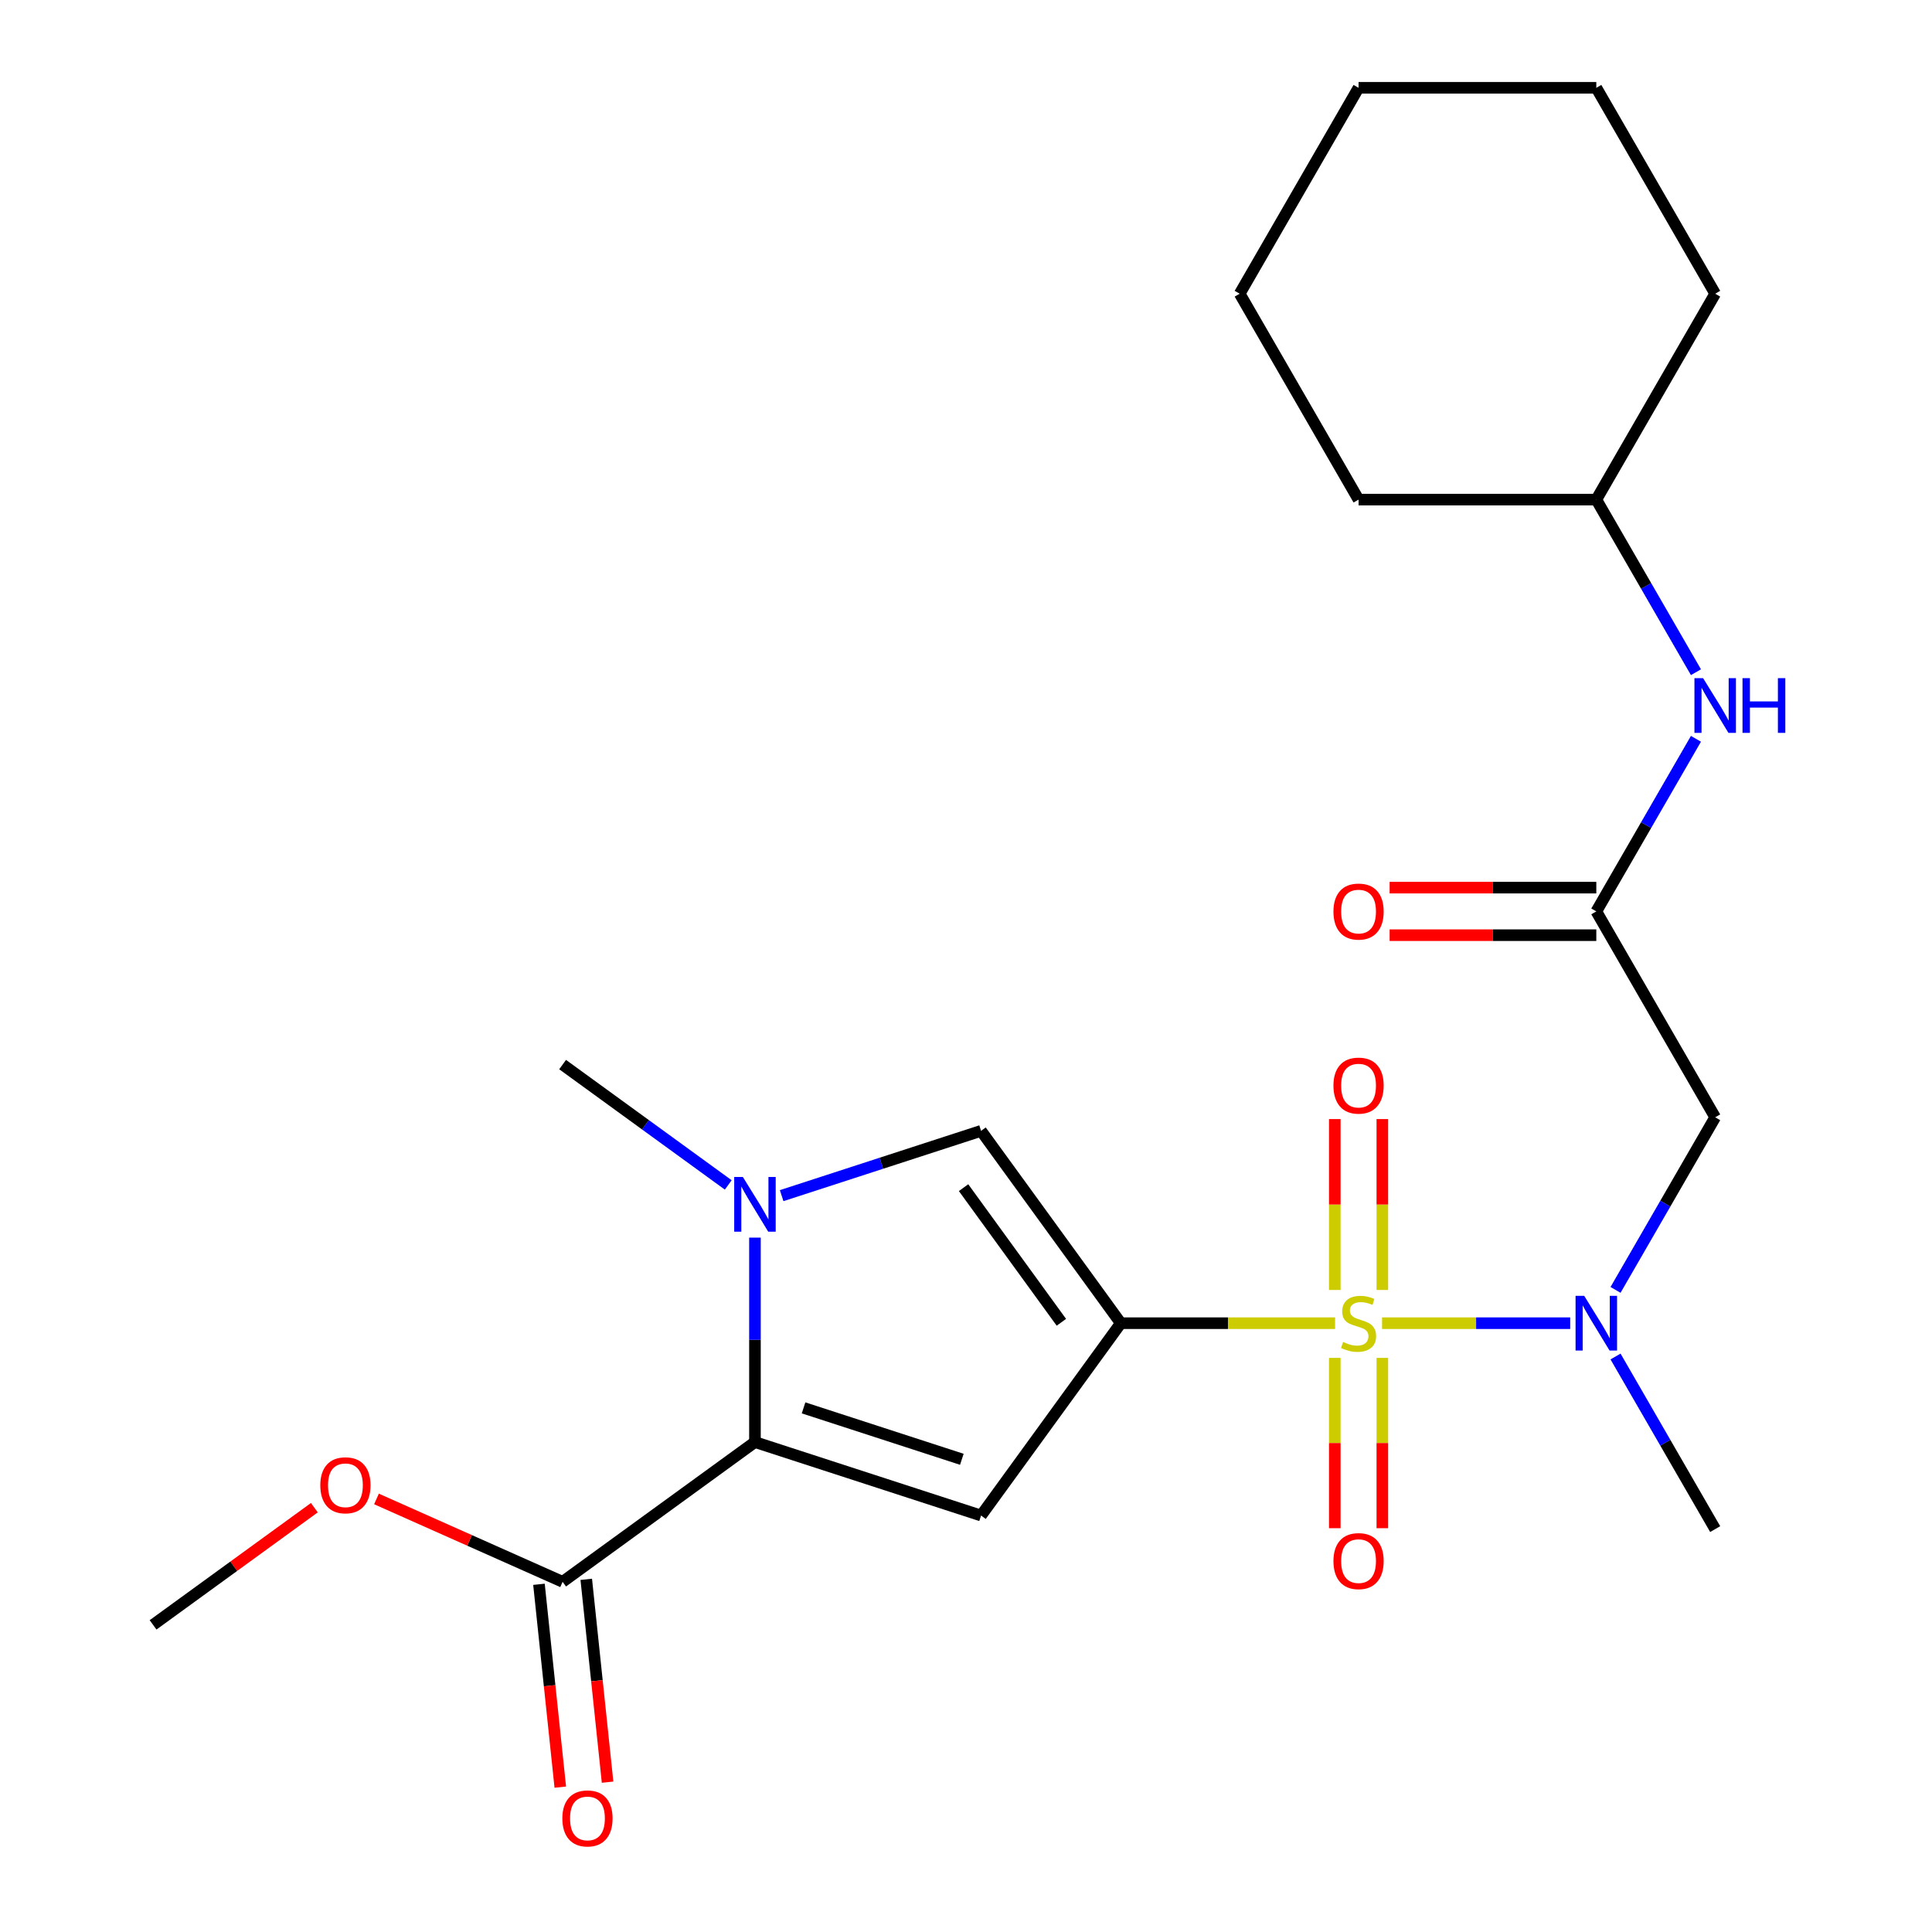 <?xml version='1.0' encoding='iso-8859-1'?>
<svg version='1.1' baseProfile='full'
              xmlns='http://www.w3.org/2000/svg'
                      xmlns:rdkit='http://www.rdkit.org/xml'
                      xmlns:xlink='http://www.w3.org/1999/xlink'
                  xml:space='preserve'
width='1000px' height='1000px' viewBox='0 0 1000 1000'>
<!-- END OF HEADER -->
<rect style='opacity:1.0;fill:#FFFFFF;stroke:none' width='1000' height='1000' x='0' y='0'> </rect>
<path class='bond-0' d='M 691.032,684.885 L 635.581,684.885' style='fill:none;fill-rule:evenodd;stroke:#CCCC00;stroke-width:6px;stroke-linecap:butt;stroke-linejoin:miter;stroke-opacity:1' />
<path class='bond-0' d='M 635.581,684.885 L 580.13,684.885' style='fill:none;fill-rule:evenodd;stroke:#000000;stroke-width:6px;stroke-linecap:butt;stroke-linejoin:miter;stroke-opacity:1' />
<path class='bond-5' d='M 715.345,684.885 L 764.04,684.885' style='fill:none;fill-rule:evenodd;stroke:#CCCC00;stroke-width:6px;stroke-linecap:butt;stroke-linejoin:miter;stroke-opacity:1' />
<path class='bond-5' d='M 764.04,684.885 L 812.735,684.885' style='fill:none;fill-rule:evenodd;stroke:#0000FF;stroke-width:6px;stroke-linecap:butt;stroke-linejoin:miter;stroke-opacity:1' />
<path class='bond-9' d='M 715.495,667.688 L 715.495,623.461' style='fill:none;fill-rule:evenodd;stroke:#CCCC00;stroke-width:6px;stroke-linecap:butt;stroke-linejoin:miter;stroke-opacity:1' />
<path class='bond-9' d='M 715.495,623.461 L 715.495,579.233' style='fill:none;fill-rule:evenodd;stroke:#FF0000;stroke-width:6px;stroke-linecap:butt;stroke-linejoin:miter;stroke-opacity:1' />
<path class='bond-9' d='M 690.883,667.688 L 690.883,623.461' style='fill:none;fill-rule:evenodd;stroke:#CCCC00;stroke-width:6px;stroke-linecap:butt;stroke-linejoin:miter;stroke-opacity:1' />
<path class='bond-9' d='M 690.883,623.461 L 690.883,579.233' style='fill:none;fill-rule:evenodd;stroke:#FF0000;stroke-width:6px;stroke-linecap:butt;stroke-linejoin:miter;stroke-opacity:1' />
<path class='bond-10' d='M 690.883,702.841 L 690.883,746.918' style='fill:none;fill-rule:evenodd;stroke:#CCCC00;stroke-width:6px;stroke-linecap:butt;stroke-linejoin:miter;stroke-opacity:1' />
<path class='bond-10' d='M 690.883,746.918 L 690.883,790.996' style='fill:none;fill-rule:evenodd;stroke:#FF0000;stroke-width:6px;stroke-linecap:butt;stroke-linejoin:miter;stroke-opacity:1' />
<path class='bond-10' d='M 715.495,702.841 L 715.495,746.918' style='fill:none;fill-rule:evenodd;stroke:#CCCC00;stroke-width:6px;stroke-linecap:butt;stroke-linejoin:miter;stroke-opacity:1' />
<path class='bond-10' d='M 715.495,746.918 L 715.495,790.996' style='fill:none;fill-rule:evenodd;stroke:#FF0000;stroke-width:6px;stroke-linecap:butt;stroke-linejoin:miter;stroke-opacity:1' />
<path class='bond-1' d='M 580.13,684.885 L 507.798,784.441' style='fill:none;fill-rule:evenodd;stroke:#000000;stroke-width:6px;stroke-linecap:butt;stroke-linejoin:miter;stroke-opacity:1' />
<path class='bond-4' d='M 580.13,684.885 L 507.798,585.328' style='fill:none;fill-rule:evenodd;stroke:#000000;stroke-width:6px;stroke-linecap:butt;stroke-linejoin:miter;stroke-opacity:1' />
<path class='bond-4' d='M 549.369,684.418 L 498.737,614.728' style='fill:none;fill-rule:evenodd;stroke:#000000;stroke-width:6px;stroke-linecap:butt;stroke-linejoin:miter;stroke-opacity:1' />
<path class='bond-2' d='M 507.798,784.441 L 390.763,746.414' style='fill:none;fill-rule:evenodd;stroke:#000000;stroke-width:6px;stroke-linecap:butt;stroke-linejoin:miter;stroke-opacity:1' />
<path class='bond-2' d='M 497.848,755.33 L 415.924,728.711' style='fill:none;fill-rule:evenodd;stroke:#000000;stroke-width:6px;stroke-linecap:butt;stroke-linejoin:miter;stroke-opacity:1' />
<path class='bond-7' d='M 390.763,746.414 L 291.207,818.746' style='fill:none;fill-rule:evenodd;stroke:#000000;stroke-width:6px;stroke-linecap:butt;stroke-linejoin:miter;stroke-opacity:1' />
<path class='bond-24' d='M 390.763,746.414 L 390.763,693.503' style='fill:none;fill-rule:evenodd;stroke:#000000;stroke-width:6px;stroke-linecap:butt;stroke-linejoin:miter;stroke-opacity:1' />
<path class='bond-24' d='M 390.763,693.503 L 390.763,640.592' style='fill:none;fill-rule:evenodd;stroke:#0000FF;stroke-width:6px;stroke-linecap:butt;stroke-linejoin:miter;stroke-opacity:1' />
<path class='bond-3' d='M 404.579,618.866 L 456.189,602.097' style='fill:none;fill-rule:evenodd;stroke:#0000FF;stroke-width:6px;stroke-linecap:butt;stroke-linejoin:miter;stroke-opacity:1' />
<path class='bond-3' d='M 456.189,602.097 L 507.798,585.328' style='fill:none;fill-rule:evenodd;stroke:#000000;stroke-width:6px;stroke-linecap:butt;stroke-linejoin:miter;stroke-opacity:1' />
<path class='bond-15' d='M 376.946,613.317 L 334.076,582.17' style='fill:none;fill-rule:evenodd;stroke:#0000FF;stroke-width:6px;stroke-linecap:butt;stroke-linejoin:miter;stroke-opacity:1' />
<path class='bond-15' d='M 334.076,582.17 L 291.207,551.024' style='fill:none;fill-rule:evenodd;stroke:#000000;stroke-width:6px;stroke-linecap:butt;stroke-linejoin:miter;stroke-opacity:1' />
<path class='bond-6' d='M 836.199,667.648 L 861.987,622.981' style='fill:none;fill-rule:evenodd;stroke:#0000FF;stroke-width:6px;stroke-linecap:butt;stroke-linejoin:miter;stroke-opacity:1' />
<path class='bond-6' d='M 861.987,622.981 L 887.776,578.313' style='fill:none;fill-rule:evenodd;stroke:#000000;stroke-width:6px;stroke-linecap:butt;stroke-linejoin:miter;stroke-opacity:1' />
<path class='bond-17' d='M 836.199,702.121 L 861.987,746.789' style='fill:none;fill-rule:evenodd;stroke:#0000FF;stroke-width:6px;stroke-linecap:butt;stroke-linejoin:miter;stroke-opacity:1' />
<path class='bond-17' d='M 861.987,746.789 L 887.776,791.456' style='fill:none;fill-rule:evenodd;stroke:#000000;stroke-width:6px;stroke-linecap:butt;stroke-linejoin:miter;stroke-opacity:1' />
<path class='bond-8' d='M 887.776,578.313 L 826.247,471.741' style='fill:none;fill-rule:evenodd;stroke:#000000;stroke-width:6px;stroke-linecap:butt;stroke-linejoin:miter;stroke-opacity:1' />
<path class='bond-12' d='M 278.968,820.032 L 284.485,872.526' style='fill:none;fill-rule:evenodd;stroke:#000000;stroke-width:6px;stroke-linecap:butt;stroke-linejoin:miter;stroke-opacity:1' />
<path class='bond-12' d='M 284.485,872.526 L 290.003,925.02' style='fill:none;fill-rule:evenodd;stroke:#FF0000;stroke-width:6px;stroke-linecap:butt;stroke-linejoin:miter;stroke-opacity:1' />
<path class='bond-12' d='M 303.445,817.46 L 308.962,869.953' style='fill:none;fill-rule:evenodd;stroke:#000000;stroke-width:6px;stroke-linecap:butt;stroke-linejoin:miter;stroke-opacity:1' />
<path class='bond-12' d='M 308.962,869.953 L 314.48,922.447' style='fill:none;fill-rule:evenodd;stroke:#FF0000;stroke-width:6px;stroke-linecap:butt;stroke-linejoin:miter;stroke-opacity:1' />
<path class='bond-14' d='M 291.207,818.746 L 243.035,797.299' style='fill:none;fill-rule:evenodd;stroke:#000000;stroke-width:6px;stroke-linecap:butt;stroke-linejoin:miter;stroke-opacity:1' />
<path class='bond-14' d='M 243.035,797.299 L 194.864,775.851' style='fill:none;fill-rule:evenodd;stroke:#FF0000;stroke-width:6px;stroke-linecap:butt;stroke-linejoin:miter;stroke-opacity:1' />
<path class='bond-11' d='M 826.247,471.741 L 852.036,427.074' style='fill:none;fill-rule:evenodd;stroke:#000000;stroke-width:6px;stroke-linecap:butt;stroke-linejoin:miter;stroke-opacity:1' />
<path class='bond-11' d='M 852.036,427.074 L 877.825,382.406' style='fill:none;fill-rule:evenodd;stroke:#0000FF;stroke-width:6px;stroke-linecap:butt;stroke-linejoin:miter;stroke-opacity:1' />
<path class='bond-13' d='M 826.247,459.436 L 772.756,459.436' style='fill:none;fill-rule:evenodd;stroke:#000000;stroke-width:6px;stroke-linecap:butt;stroke-linejoin:miter;stroke-opacity:1' />
<path class='bond-13' d='M 772.756,459.436 L 719.265,459.436' style='fill:none;fill-rule:evenodd;stroke:#FF0000;stroke-width:6px;stroke-linecap:butt;stroke-linejoin:miter;stroke-opacity:1' />
<path class='bond-13' d='M 826.247,484.047 L 772.756,484.047' style='fill:none;fill-rule:evenodd;stroke:#000000;stroke-width:6px;stroke-linecap:butt;stroke-linejoin:miter;stroke-opacity:1' />
<path class='bond-13' d='M 772.756,484.047 L 719.265,484.047' style='fill:none;fill-rule:evenodd;stroke:#FF0000;stroke-width:6px;stroke-linecap:butt;stroke-linejoin:miter;stroke-opacity:1' />
<path class='bond-16' d='M 877.825,347.933 L 852.036,303.266' style='fill:none;fill-rule:evenodd;stroke:#0000FF;stroke-width:6px;stroke-linecap:butt;stroke-linejoin:miter;stroke-opacity:1' />
<path class='bond-16' d='M 852.036,303.266 L 826.247,258.598' style='fill:none;fill-rule:evenodd;stroke:#000000;stroke-width:6px;stroke-linecap:butt;stroke-linejoin:miter;stroke-opacity:1' />
<path class='bond-18' d='M 162.711,780.374 L 120.971,810.7' style='fill:none;fill-rule:evenodd;stroke:#FF0000;stroke-width:6px;stroke-linecap:butt;stroke-linejoin:miter;stroke-opacity:1' />
<path class='bond-18' d='M 120.971,810.7 L 79.231,841.025' style='fill:none;fill-rule:evenodd;stroke:#000000;stroke-width:6px;stroke-linecap:butt;stroke-linejoin:miter;stroke-opacity:1' />
<path class='bond-19' d='M 826.247,258.598 L 887.776,152.026' style='fill:none;fill-rule:evenodd;stroke:#000000;stroke-width:6px;stroke-linecap:butt;stroke-linejoin:miter;stroke-opacity:1' />
<path class='bond-20' d='M 826.247,258.598 L 703.189,258.598' style='fill:none;fill-rule:evenodd;stroke:#000000;stroke-width:6px;stroke-linecap:butt;stroke-linejoin:miter;stroke-opacity:1' />
<path class='bond-22' d='M 887.776,152.026 L 826.247,45.455' style='fill:none;fill-rule:evenodd;stroke:#000000;stroke-width:6px;stroke-linecap:butt;stroke-linejoin:miter;stroke-opacity:1' />
<path class='bond-21' d='M 703.189,258.598 L 641.66,152.026' style='fill:none;fill-rule:evenodd;stroke:#000000;stroke-width:6px;stroke-linecap:butt;stroke-linejoin:miter;stroke-opacity:1' />
<path class='bond-23' d='M 641.66,152.026 L 703.189,45.455' style='fill:none;fill-rule:evenodd;stroke:#000000;stroke-width:6px;stroke-linecap:butt;stroke-linejoin:miter;stroke-opacity:1' />
<path class='bond-25' d='M 826.247,45.455 L 703.189,45.455' style='fill:none;fill-rule:evenodd;stroke:#000000;stroke-width:6px;stroke-linecap:butt;stroke-linejoin:miter;stroke-opacity:1' />
<path  class='atom-0' d='M 695.189 694.605
Q 695.509 694.725, 696.829 695.285
Q 698.149 695.845, 699.589 696.205
Q 701.069 696.525, 702.509 696.525
Q 705.189 696.525, 706.749 695.245
Q 708.309 693.925, 708.309 691.645
Q 708.309 690.085, 707.509 689.125
Q 706.749 688.165, 705.549 687.645
Q 704.349 687.125, 702.349 686.525
Q 699.829 685.765, 698.309 685.045
Q 696.829 684.325, 695.749 682.805
Q 694.709 681.285, 694.709 678.725
Q 694.709 675.165, 697.109 672.965
Q 699.549 670.765, 704.349 670.765
Q 707.629 670.765, 711.349 672.325
L 710.429 675.405
Q 707.029 674.005, 704.469 674.005
Q 701.709 674.005, 700.189 675.165
Q 698.669 676.285, 698.709 678.245
Q 698.709 679.765, 699.469 680.685
Q 700.269 681.605, 701.389 682.125
Q 702.549 682.645, 704.469 683.245
Q 707.029 684.045, 708.549 684.845
Q 710.069 685.645, 711.149 687.285
Q 712.269 688.885, 712.269 691.645
Q 712.269 695.565, 709.629 697.685
Q 707.029 699.765, 702.669 699.765
Q 700.149 699.765, 698.229 699.205
Q 696.349 698.685, 694.109 697.765
L 695.189 694.605
' fill='#CCCC00'/>
<path  class='atom-4' d='M 384.503 609.196
L 393.783 624.196
Q 394.703 625.676, 396.183 628.356
Q 397.663 631.036, 397.743 631.196
L 397.743 609.196
L 401.503 609.196
L 401.503 637.516
L 397.623 637.516
L 387.663 621.116
Q 386.503 619.196, 385.263 616.996
Q 384.063 614.796, 383.703 614.116
L 383.703 637.516
L 380.023 637.516
L 380.023 609.196
L 384.503 609.196
' fill='#0000FF'/>
<path  class='atom-6' d='M 819.987 670.725
L 829.267 685.725
Q 830.187 687.205, 831.667 689.885
Q 833.147 692.565, 833.227 692.725
L 833.227 670.725
L 836.987 670.725
L 836.987 699.045
L 833.107 699.045
L 823.147 682.645
Q 821.987 680.725, 820.747 678.525
Q 819.547 676.325, 819.187 675.645
L 819.187 699.045
L 815.507 699.045
L 815.507 670.725
L 819.987 670.725
' fill='#0000FF'/>
<path  class='atom-10' d='M 690.189 561.906
Q 690.189 555.106, 693.549 551.306
Q 696.909 547.506, 703.189 547.506
Q 709.469 547.506, 712.829 551.306
Q 716.189 555.106, 716.189 561.906
Q 716.189 568.786, 712.789 572.706
Q 709.389 576.586, 703.189 576.586
Q 696.949 576.586, 693.549 572.706
Q 690.189 568.826, 690.189 561.906
M 703.189 573.386
Q 707.509 573.386, 709.829 570.506
Q 712.189 567.586, 712.189 561.906
Q 712.189 556.346, 709.829 553.546
Q 707.509 550.706, 703.189 550.706
Q 698.869 550.706, 696.509 553.506
Q 694.189 556.306, 694.189 561.906
Q 694.189 567.626, 696.509 570.506
Q 698.869 573.386, 703.189 573.386
' fill='#FF0000'/>
<path  class='atom-11' d='M 690.189 808.023
Q 690.189 801.223, 693.549 797.423
Q 696.909 793.623, 703.189 793.623
Q 709.469 793.623, 712.829 797.423
Q 716.189 801.223, 716.189 808.023
Q 716.189 814.903, 712.789 818.823
Q 709.389 822.703, 703.189 822.703
Q 696.949 822.703, 693.549 818.823
Q 690.189 814.943, 690.189 808.023
M 703.189 819.503
Q 707.509 819.503, 709.829 816.623
Q 712.189 813.703, 712.189 808.023
Q 712.189 802.463, 709.829 799.663
Q 707.509 796.823, 703.189 796.823
Q 698.869 796.823, 696.509 799.623
Q 694.189 802.423, 694.189 808.023
Q 694.189 813.743, 696.509 816.623
Q 698.869 819.503, 703.189 819.503
' fill='#FF0000'/>
<path  class='atom-12' d='M 881.516 351.01
L 890.796 366.01
Q 891.716 367.49, 893.196 370.17
Q 894.676 372.85, 894.756 373.01
L 894.756 351.01
L 898.516 351.01
L 898.516 379.33
L 894.636 379.33
L 884.676 362.93
Q 883.516 361.01, 882.276 358.81
Q 881.076 356.61, 880.716 355.93
L 880.716 379.33
L 877.036 379.33
L 877.036 351.01
L 881.516 351.01
' fill='#0000FF'/>
<path  class='atom-12' d='M 901.916 351.01
L 905.756 351.01
L 905.756 363.05
L 920.236 363.05
L 920.236 351.01
L 924.076 351.01
L 924.076 379.33
L 920.236 379.33
L 920.236 366.25
L 905.756 366.25
L 905.756 379.33
L 901.916 379.33
L 901.916 351.01
' fill='#0000FF'/>
<path  class='atom-13' d='M 291.07 941.21
Q 291.07 934.41, 294.43 930.61
Q 297.79 926.81, 304.07 926.81
Q 310.35 926.81, 313.71 930.61
Q 317.07 934.41, 317.07 941.21
Q 317.07 948.09, 313.67 952.01
Q 310.27 955.89, 304.07 955.89
Q 297.83 955.89, 294.43 952.01
Q 291.07 948.13, 291.07 941.21
M 304.07 952.69
Q 308.39 952.69, 310.71 949.81
Q 313.07 946.89, 313.07 941.21
Q 313.07 935.65, 310.71 932.85
Q 308.39 930.01, 304.07 930.01
Q 299.75 930.01, 297.39 932.81
Q 295.07 935.61, 295.07 941.21
Q 295.07 946.93, 297.39 949.81
Q 299.75 952.69, 304.07 952.69
' fill='#FF0000'/>
<path  class='atom-14' d='M 690.189 471.821
Q 690.189 465.021, 693.549 461.221
Q 696.909 457.421, 703.189 457.421
Q 709.469 457.421, 712.829 461.221
Q 716.189 465.021, 716.189 471.821
Q 716.189 478.701, 712.789 482.621
Q 709.389 486.501, 703.189 486.501
Q 696.949 486.501, 693.549 482.621
Q 690.189 478.741, 690.189 471.821
M 703.189 483.301
Q 707.509 483.301, 709.829 480.421
Q 712.189 477.501, 712.189 471.821
Q 712.189 466.261, 709.829 463.461
Q 707.509 460.621, 703.189 460.621
Q 698.869 460.621, 696.509 463.421
Q 694.189 466.221, 694.189 471.821
Q 694.189 477.541, 696.509 480.421
Q 698.869 483.301, 703.189 483.301
' fill='#FF0000'/>
<path  class='atom-15' d='M 165.787 768.774
Q 165.787 761.974, 169.147 758.174
Q 172.507 754.374, 178.787 754.374
Q 185.067 754.374, 188.427 758.174
Q 191.787 761.974, 191.787 768.774
Q 191.787 775.654, 188.387 779.574
Q 184.987 783.454, 178.787 783.454
Q 172.547 783.454, 169.147 779.574
Q 165.787 775.694, 165.787 768.774
M 178.787 780.254
Q 183.107 780.254, 185.427 777.374
Q 187.787 774.454, 187.787 768.774
Q 187.787 763.214, 185.427 760.414
Q 183.107 757.574, 178.787 757.574
Q 174.467 757.574, 172.107 760.374
Q 169.787 763.174, 169.787 768.774
Q 169.787 774.494, 172.107 777.374
Q 174.467 780.254, 178.787 780.254
' fill='#FF0000'/>
</svg>
